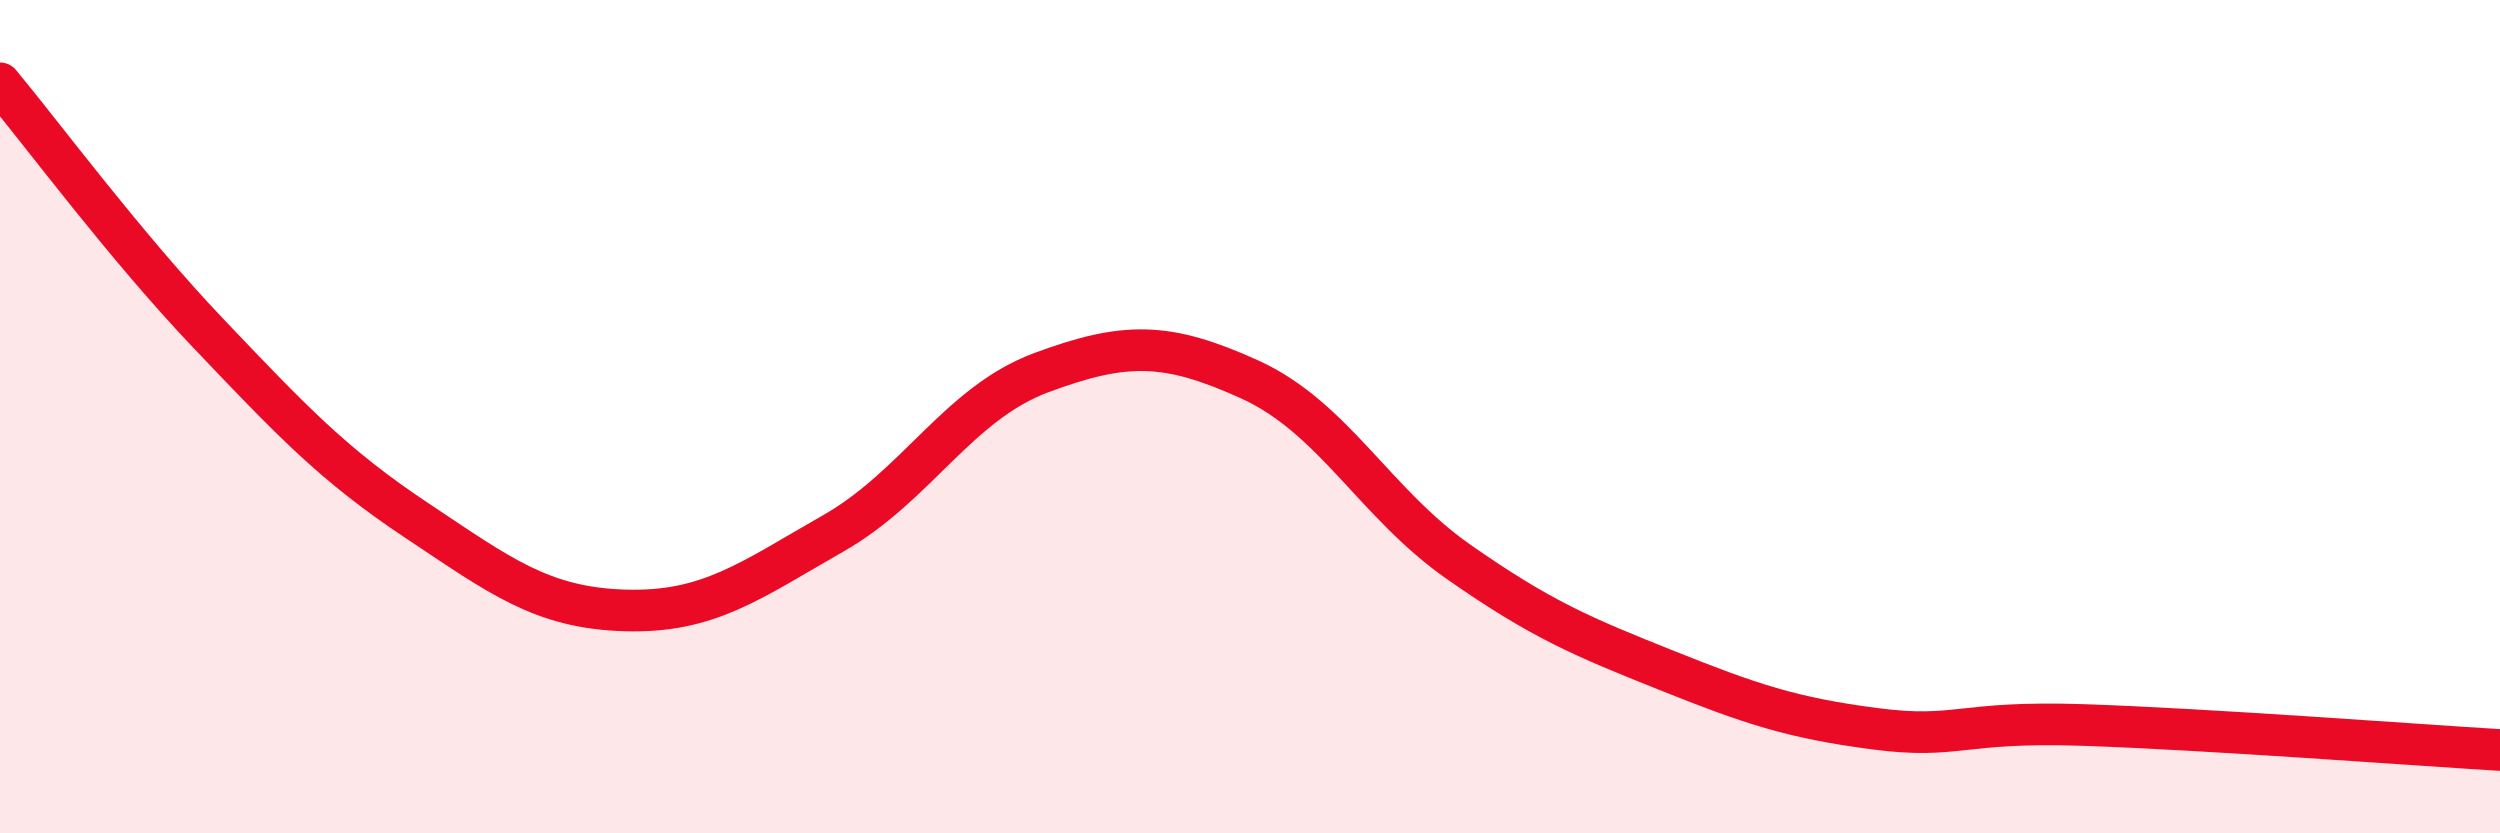 
    <svg width="60" height="20" viewBox="0 0 60 20" xmlns="http://www.w3.org/2000/svg">
      <path
        d="M 0,2 C 1,3.2 3,5.9 5,8 C 7,10.1 8,11.16 10,12.49 C 12,13.82 13,14.59 15,14.65 C 17,14.71 18,13.94 20,12.8 C 22,11.66 23,9.68 25,8.94 C 27,8.2 28,8.2 30,9.11 C 32,10.02 33,12.08 35,13.48 C 37,14.88 38,15.29 40,16.09 C 42,16.89 43,17.23 45,17.49 C 47,17.75 47,17.3 50,17.4 C 53,17.5 58,17.88 60,18L60 20L0 20Z"
        fill="#EB0A25"
        opacity="0.1"
        stroke-linecap="round"
        stroke-linejoin="round"
      />
      <path
        d="M 0,2 C 1,3.2 3,5.9 5,8 C 7,10.1 8,11.16 10,12.49 C 12,13.82 13,14.59 15,14.65 C 17,14.71 18,13.94 20,12.8 C 22,11.66 23,9.68 25,8.94 C 27,8.2 28,8.2 30,9.11 C 32,10.02 33,12.08 35,13.48 C 37,14.88 38,15.29 40,16.09 C 42,16.89 43,17.23 45,17.49 C 47,17.75 47,17.3 50,17.4 C 53,17.5 58,17.88 60,18"
        stroke="#EB0A25"
        stroke-width="1"
        fill="none"
        stroke-linecap="round"
        stroke-linejoin="round"
      />
    </svg>
  